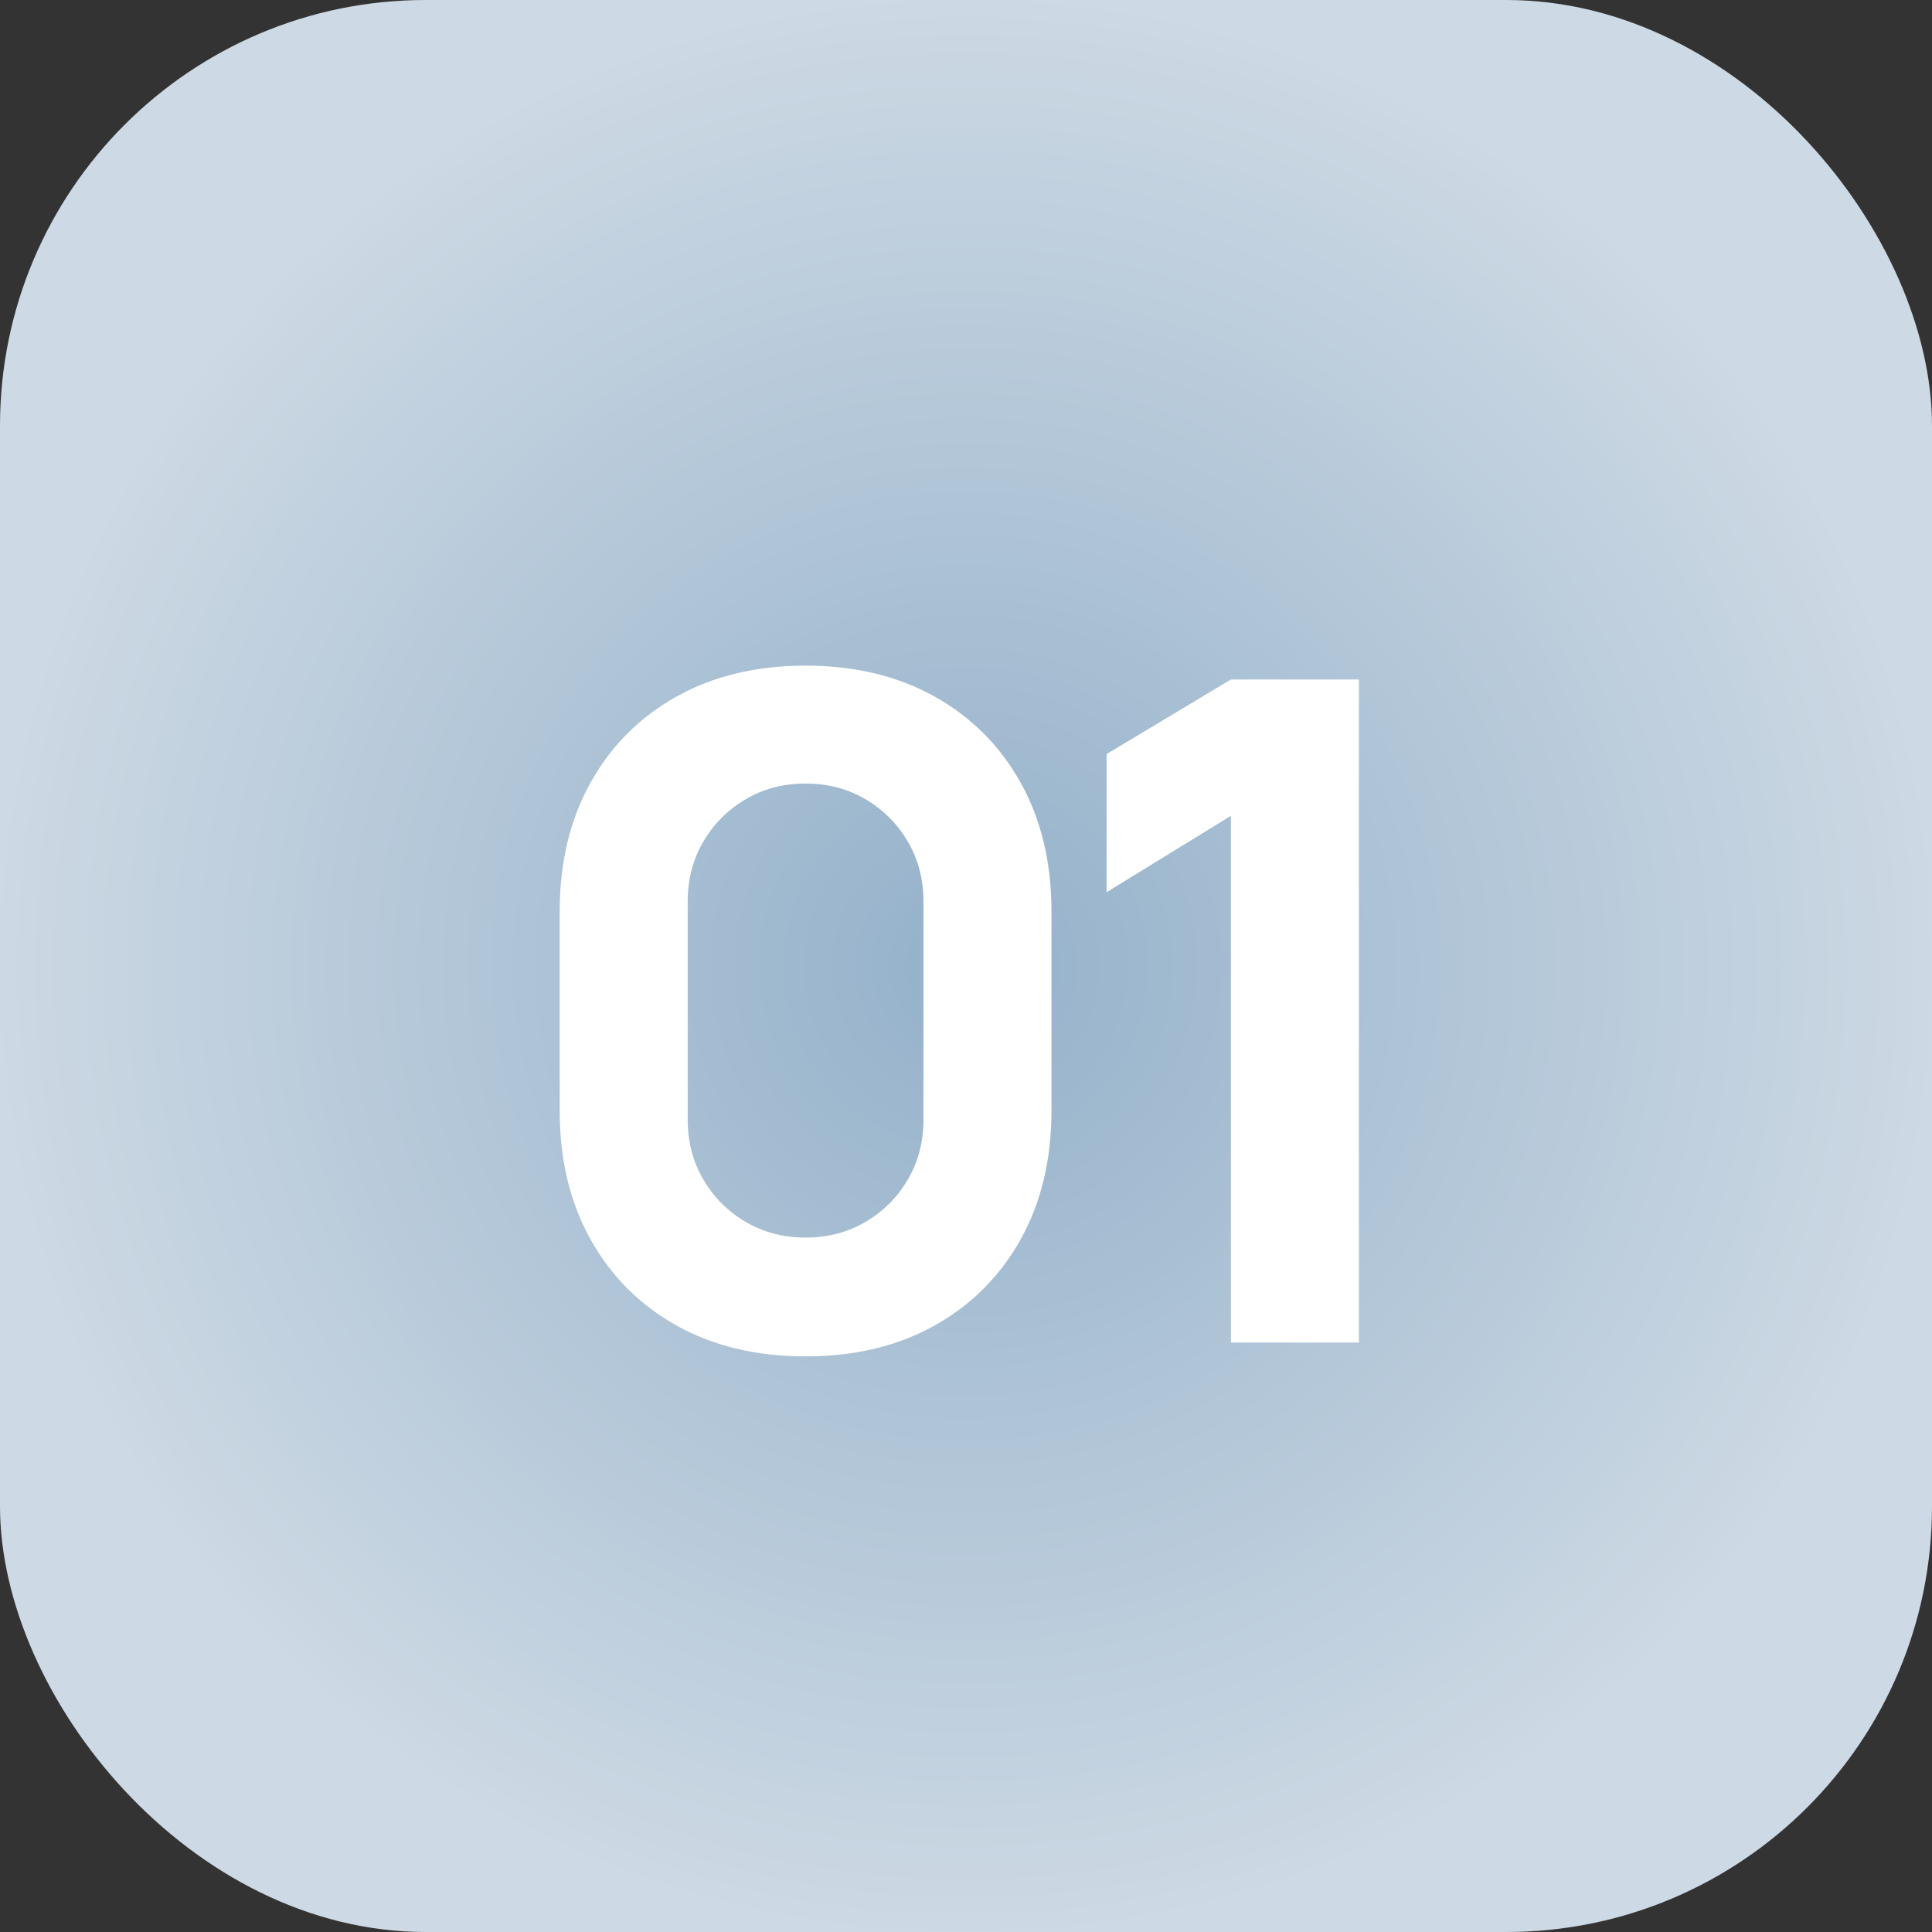 <?xml version="1.0" encoding="UTF-8"?> <svg xmlns="http://www.w3.org/2000/svg" width="59" height="59" viewBox="0 0 59 59" fill="none"><rect x="0" y="0" width="59" height="59" fill="#333333" stroke="none"/><rect width="59" height="59" rx="13" fill="url(#paint0_radial_61_1395)"></rect><g style="mix-blend-mode:soft-light"><path d="M24.601 41.422C23.101 41.422 21.788 41.108 20.663 40.48C19.538 39.852 18.662 38.975 18.034 37.85C17.406 36.725 17.092 35.413 17.092 33.913V27.837C17.092 26.337 17.406 25.025 18.034 23.9C18.662 22.775 19.538 21.898 20.663 21.27C21.788 20.642 23.101 20.328 24.601 20.328C26.101 20.328 27.413 20.642 28.538 21.27C29.663 21.898 30.54 22.775 31.168 23.9C31.796 25.025 32.11 26.337 32.11 27.837V33.913C32.11 35.413 31.796 36.725 31.168 37.85C30.54 38.975 29.663 39.852 28.538 40.48C27.413 41.108 26.101 41.422 24.601 41.422ZM24.601 37.794C25.276 37.794 25.885 37.634 26.429 37.316C26.973 36.997 27.404 36.566 27.723 36.022C28.042 35.478 28.201 34.869 28.201 34.194V27.528C28.201 26.853 28.042 26.244 27.723 25.7C27.404 25.156 26.973 24.725 26.429 24.406C25.885 24.087 25.276 23.928 24.601 23.928C23.926 23.928 23.317 24.087 22.773 24.406C22.229 24.725 21.798 25.156 21.479 25.7C21.16 26.244 21.001 26.853 21.001 27.528V34.194C21.001 34.869 21.16 35.478 21.479 36.022C21.798 36.566 22.229 36.997 22.773 37.316C23.317 37.634 23.926 37.794 24.601 37.794ZM37.59 41V24.913L33.793 27.247V23.028L37.59 20.75H41.499V41H37.59Z" fill="white"></path></g><defs><radialGradient id="paint0_radial_61_1395" cx="0" cy="0" r="1" gradientUnits="userSpaceOnUse" gradientTransform="translate(29.5 29.5) rotate(90) scale(29.5)"><stop stop-color="#94B1CA"></stop><stop offset="1" stop-color="#CDD9E4"></stop></radialGradient></defs></svg> 
